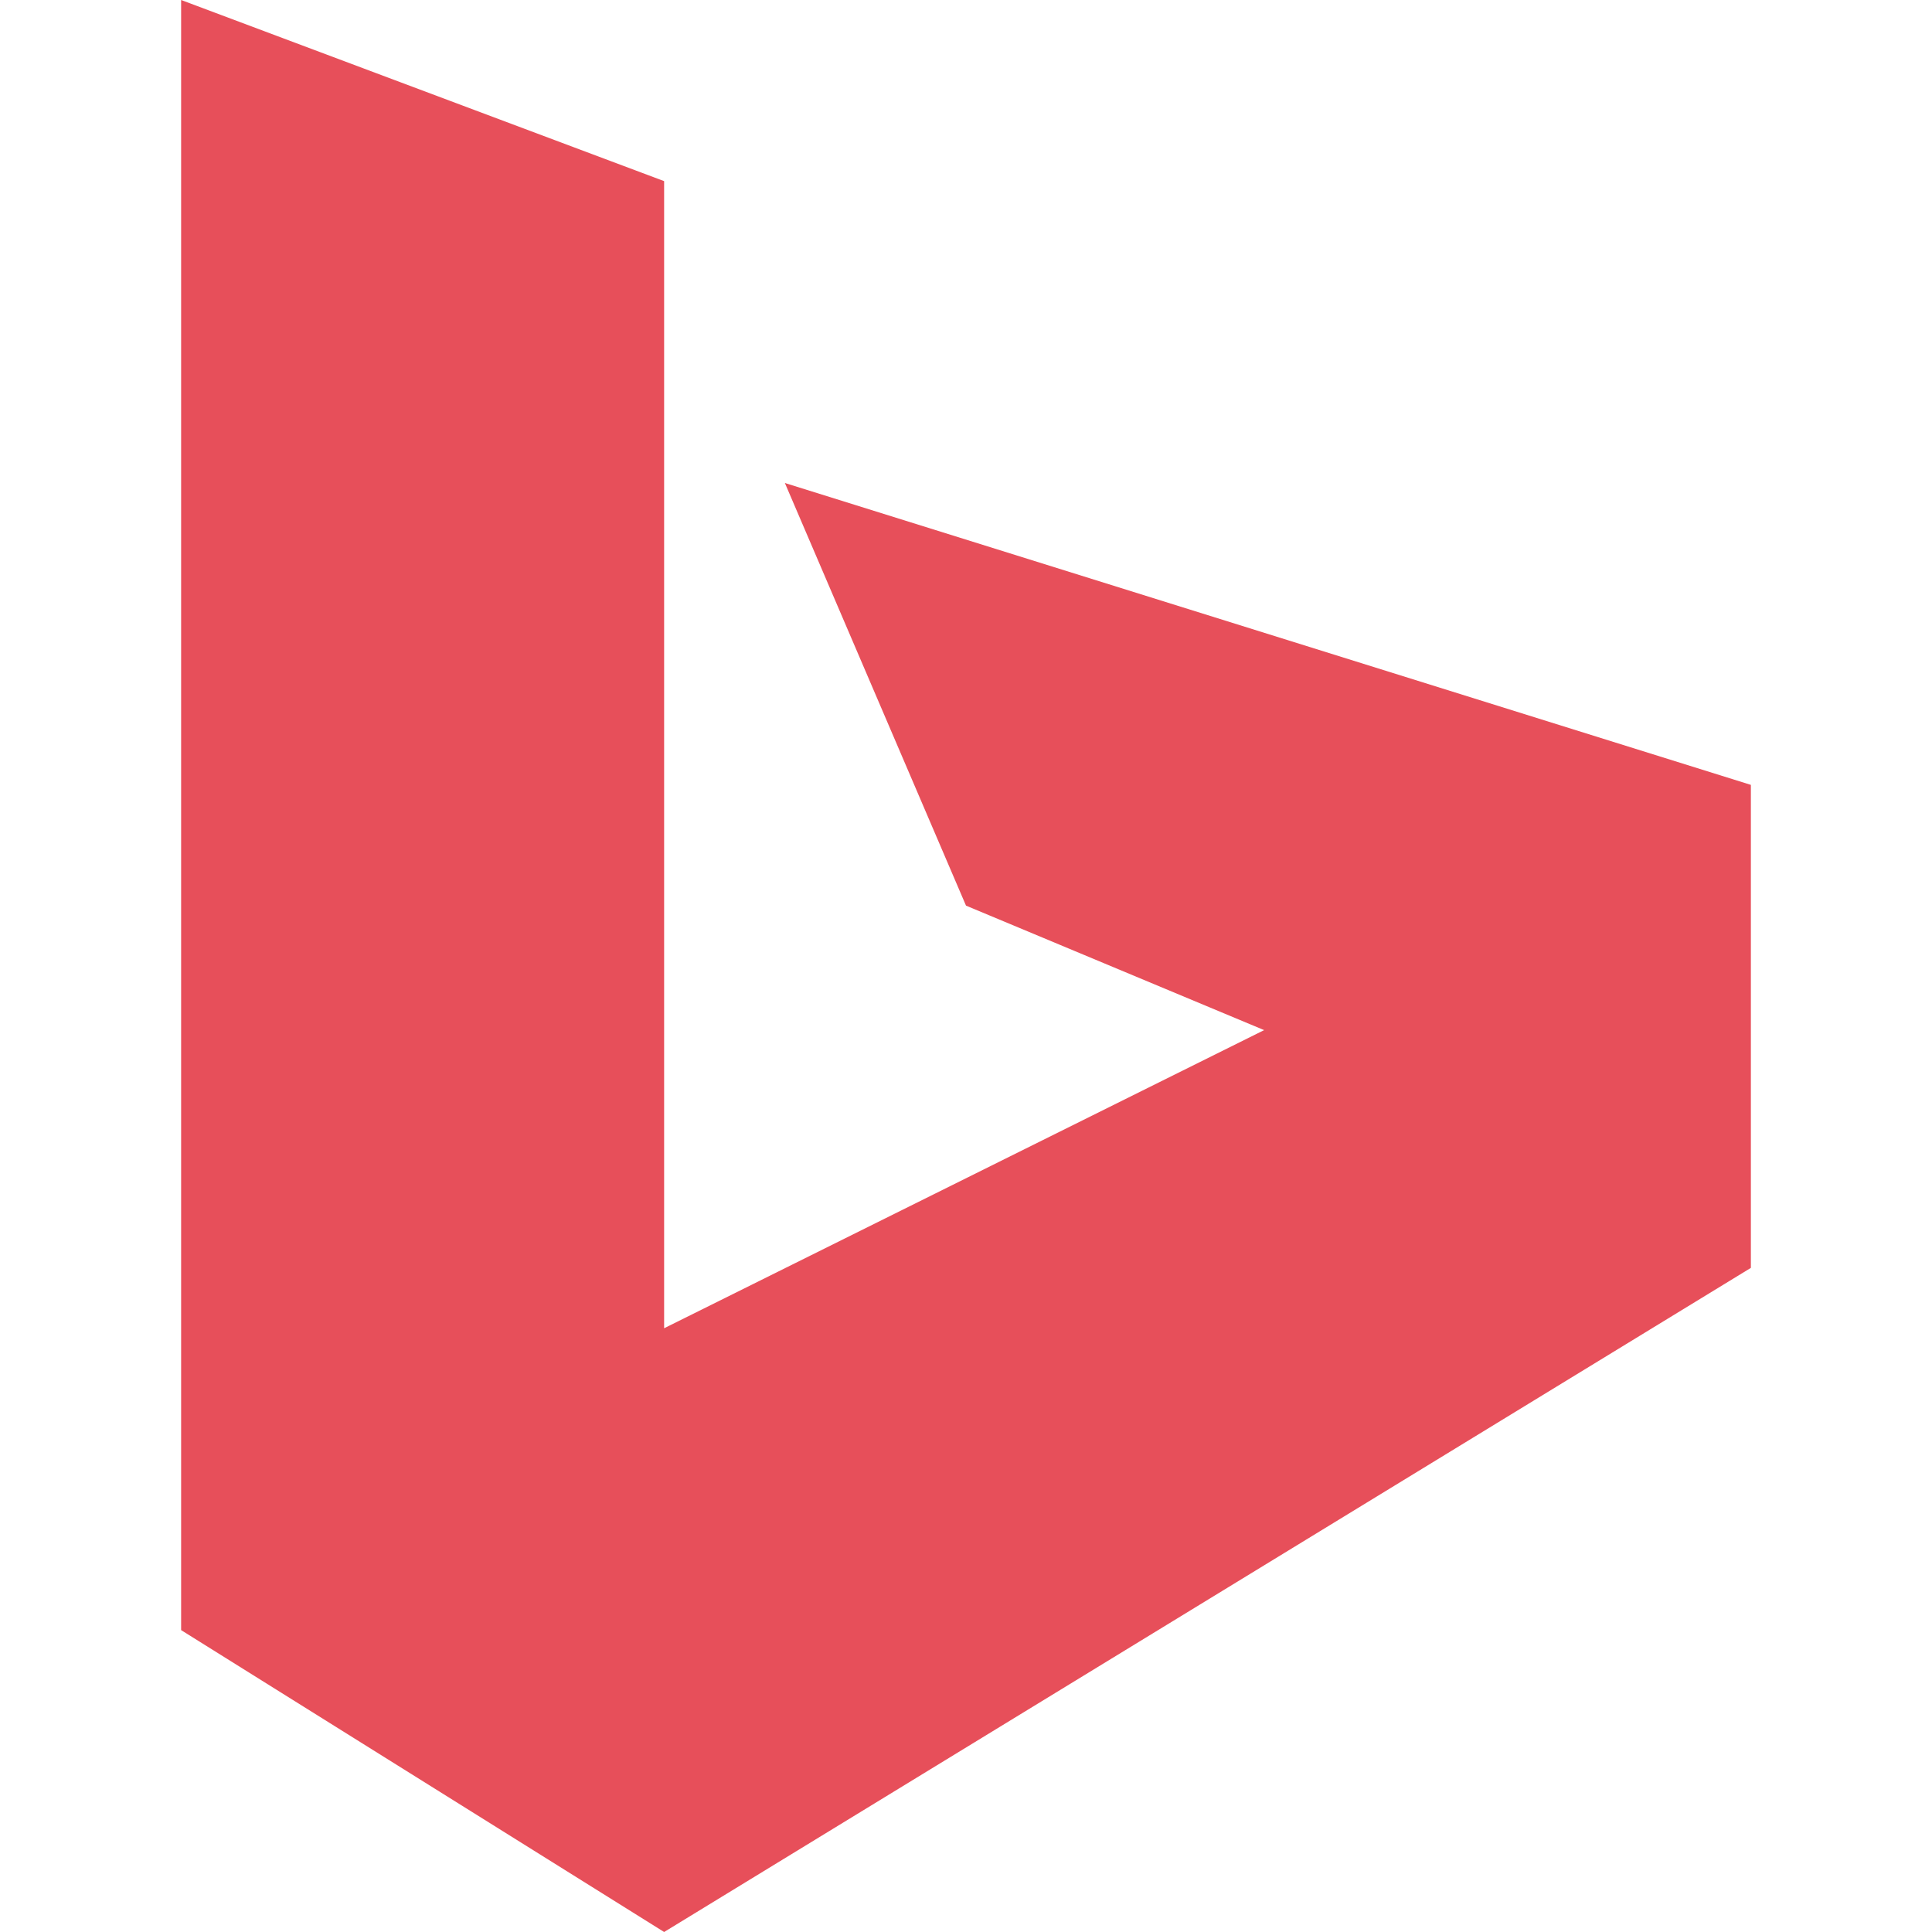 <?xml version="1.0" encoding="utf-8"?>
<!-- Generator: Adobe Illustrator 16.0.0, SVG Export Plug-In . SVG Version: 6.00 Build 0)  -->
<!DOCTYPE svg PUBLIC "-//W3C//DTD SVG 1.1//EN" "http://www.w3.org/Graphics/SVG/1.1/DTD/svg11.dtd">
<svg version="1.1" id="Capa_1" xmlns="http://www.w3.org/2000/svg" xmlns:xlink="http://www.w3.org/1999/xlink" x="0px" y="0px"
	 width="600px" height="600px" viewBox="0 0 600 600" enable-background="new 0 0 600 600" xml:space="preserve">
<g>
	<g>
		<polygon fill="#E74F5A" points="243.75,150 300,281.25 392.588,319.912 206.25,412.5 206.25,56.25 56.25,0 56.25,506.25 
			206.25,600 543.75,393.75 543.75,243.75 		"/>
	</g>
</g>
</svg>
